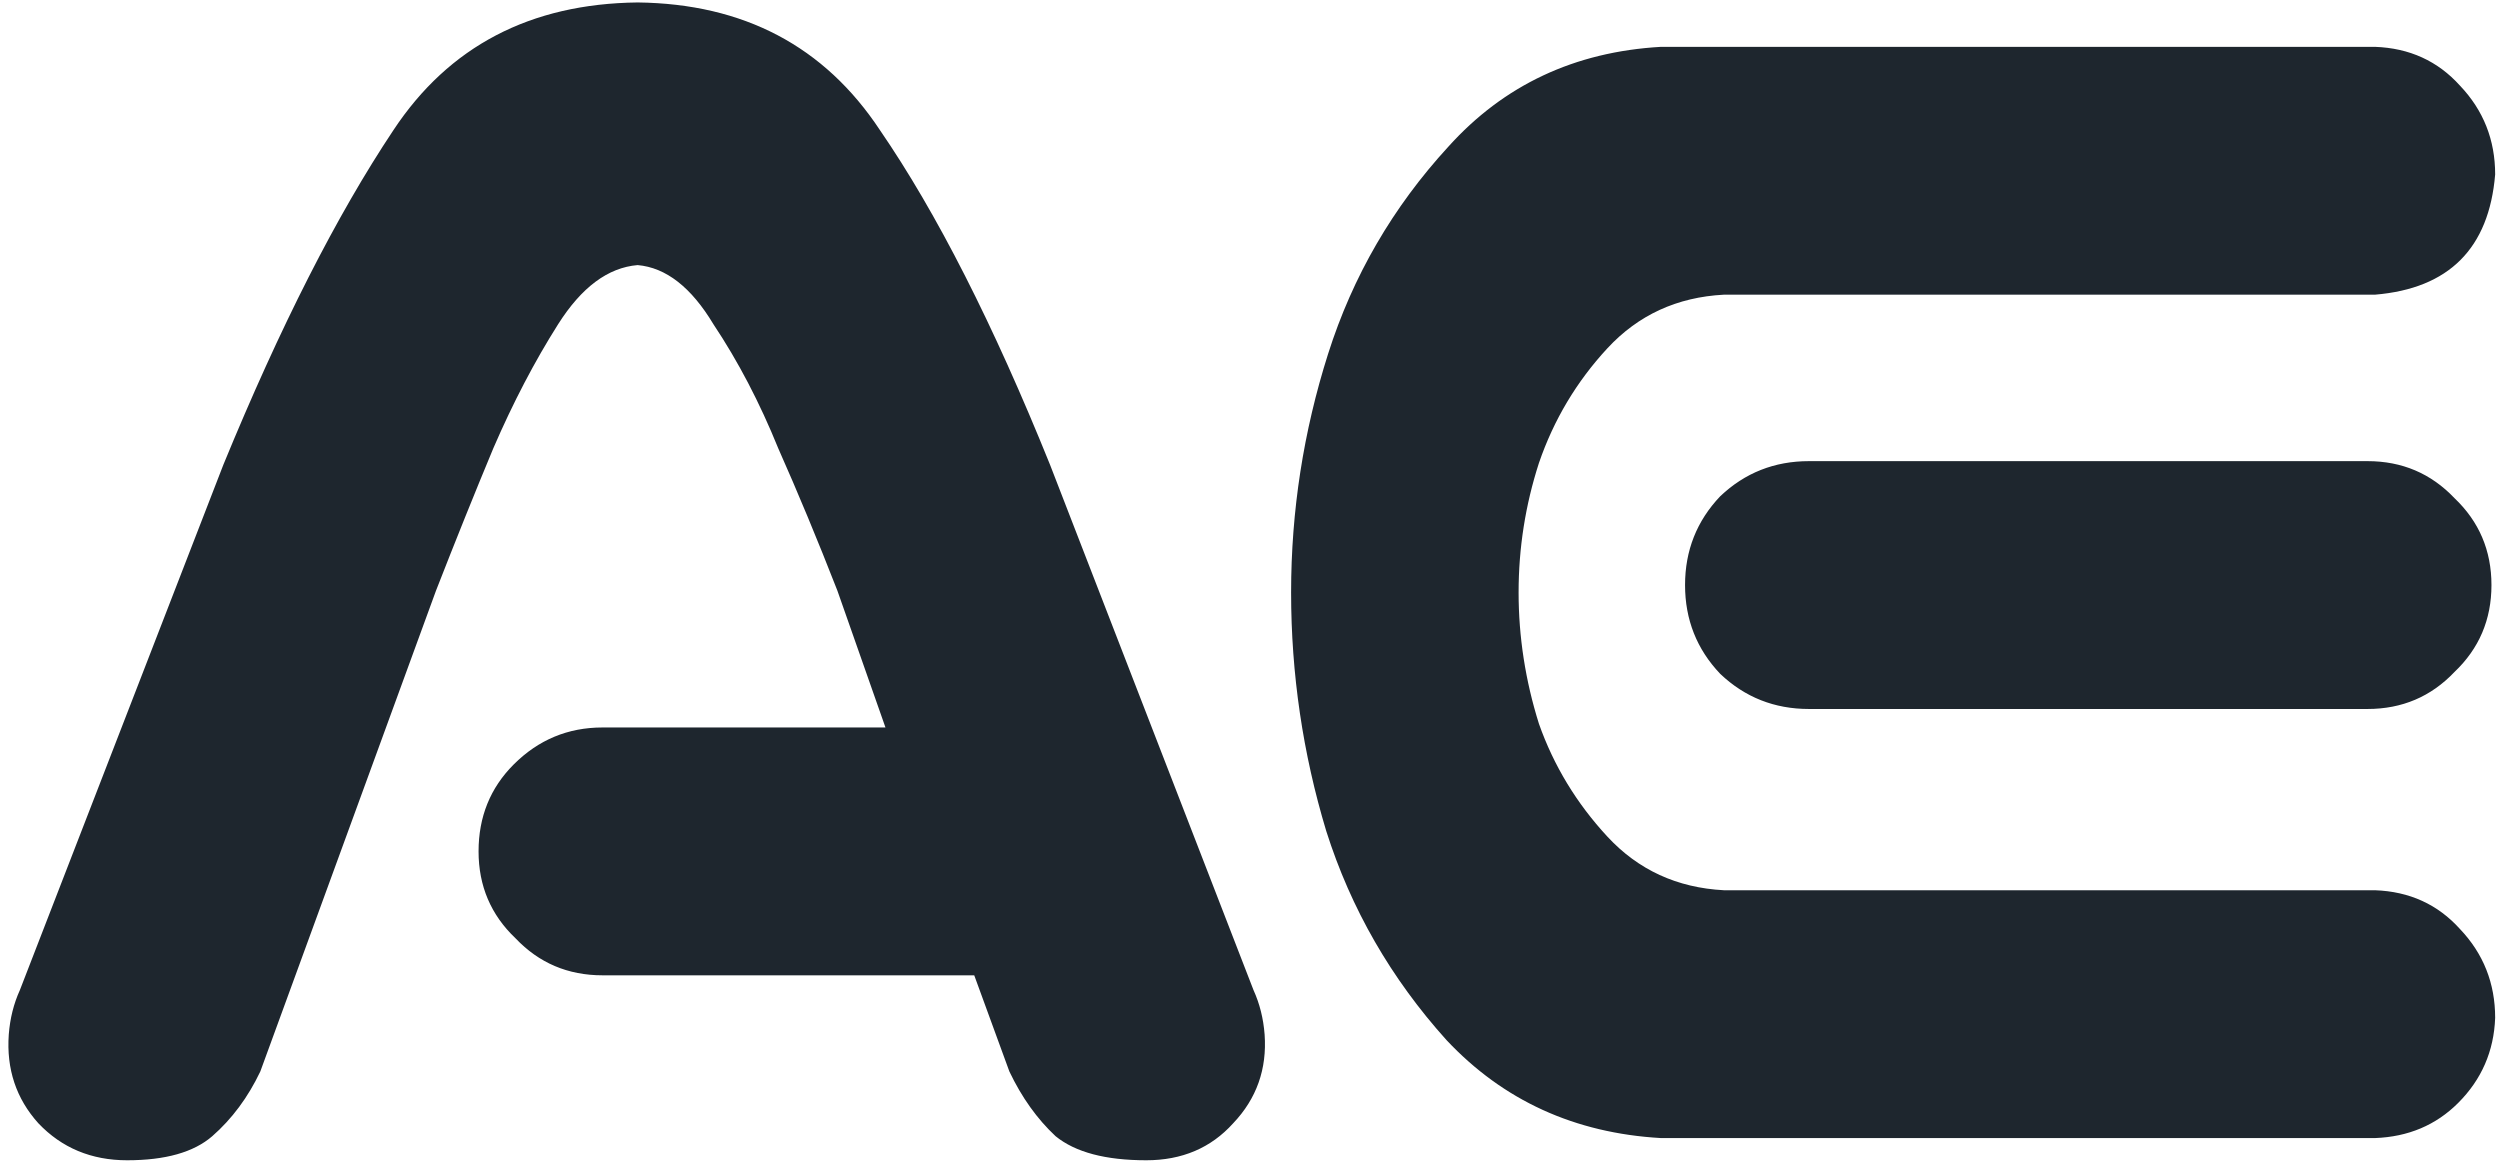 <?xml version="1.0" encoding="UTF-8"?>
<svg xmlns="http://www.w3.org/2000/svg" width="462" height="215" viewBox="0 0 462 215" fill="none">
  <path d="M88.438 157.338C88.438 150.958 90.602 145.603 94.932 141.273C99.489 136.716 104.958 134.438 111.338 134.438H163.633L154.746 109.145C151.1 99.802 147.454 91.029 143.809 82.826C140.391 74.395 136.403 66.762 131.846 59.926C127.744 53.09 123.073 49.444 117.832 48.988C112.363 49.444 107.464 53.09 103.135 59.926C98.805 66.762 94.818 74.395 91.172 82.826C87.754 91.029 84.222 99.802 80.576 109.145L48.105 198.012C45.827 202.797 42.865 206.785 39.219 209.975C35.801 212.937 30.56 214.418 23.496 214.418C16.888 214.418 11.419 212.139 7.09 207.582C2.988 203.025 1.165 197.556 1.621 191.176C1.849 188.214 2.533 185.479 3.672 182.973L41.27 85.902C51.751 60.382 62.233 39.76 72.715 24.037C82.969 8.542 98.008 0.681 117.832 0.453C137.428 0.681 152.354 8.542 162.607 24.037C173.089 39.304 183.571 59.926 194.053 85.902L231.65 182.973C232.79 185.479 233.473 188.214 233.701 191.176C234.157 197.556 232.22 203.025 227.891 207.582C223.789 212.139 218.434 214.418 211.826 214.418C204.307 214.418 198.724 212.937 195.078 209.975C191.66 206.785 188.812 202.797 186.533 198.012L180.039 180.238H111.338C104.958 180.238 99.603 177.96 95.273 173.402C90.716 169.073 88.438 163.718 88.438 157.338ZM306.955 8.656H322.678H438.889C445.269 8.884 450.51 11.277 454.611 15.834C458.941 20.391 461.105 25.86 461.105 32.24C459.966 45.912 452.561 53.318 438.889 54.457H318.576C309.917 54.913 302.74 58.217 297.043 64.369C291.346 70.522 287.131 77.585 284.396 85.561C281.89 93.308 280.637 101.283 280.637 109.486C280.637 117.689 281.89 125.779 284.396 133.754C287.131 141.501 291.346 148.451 297.043 154.604C302.74 160.756 309.917 164.06 318.576 164.516H438.889C445.269 164.743 450.51 167.136 454.611 171.693C458.941 176.251 461.105 181.719 461.105 188.1C460.878 194.252 458.599 199.493 454.27 203.822C450.168 207.924 445.041 210.089 438.889 210.316H313.449H306.955C291.005 209.405 277.788 203.367 267.307 192.201C257.053 180.808 249.647 167.934 245.09 153.578C240.76 139.223 238.596 124.525 238.596 109.486C238.596 94.447 240.874 79.75 245.432 65.394C249.989 51.039 257.395 38.279 267.648 27.113C277.902 15.72 291.005 9.568 306.955 8.656ZM460.422 108.119C460.422 114.499 458.143 119.854 453.586 124.184C449.257 128.741 443.902 131.02 437.521 131.02H334.299C327.919 131.02 322.45 128.855 317.893 124.525C313.563 119.968 311.398 114.499 311.398 108.119C311.398 101.739 313.563 96.27 317.893 91.713C322.45 87.383 327.919 85.219 334.299 85.219H437.521C443.902 85.219 449.257 87.497 453.586 92.055C458.143 96.384 460.422 101.739 460.422 108.119Z" fill="#1E262E"></path>
</svg>
